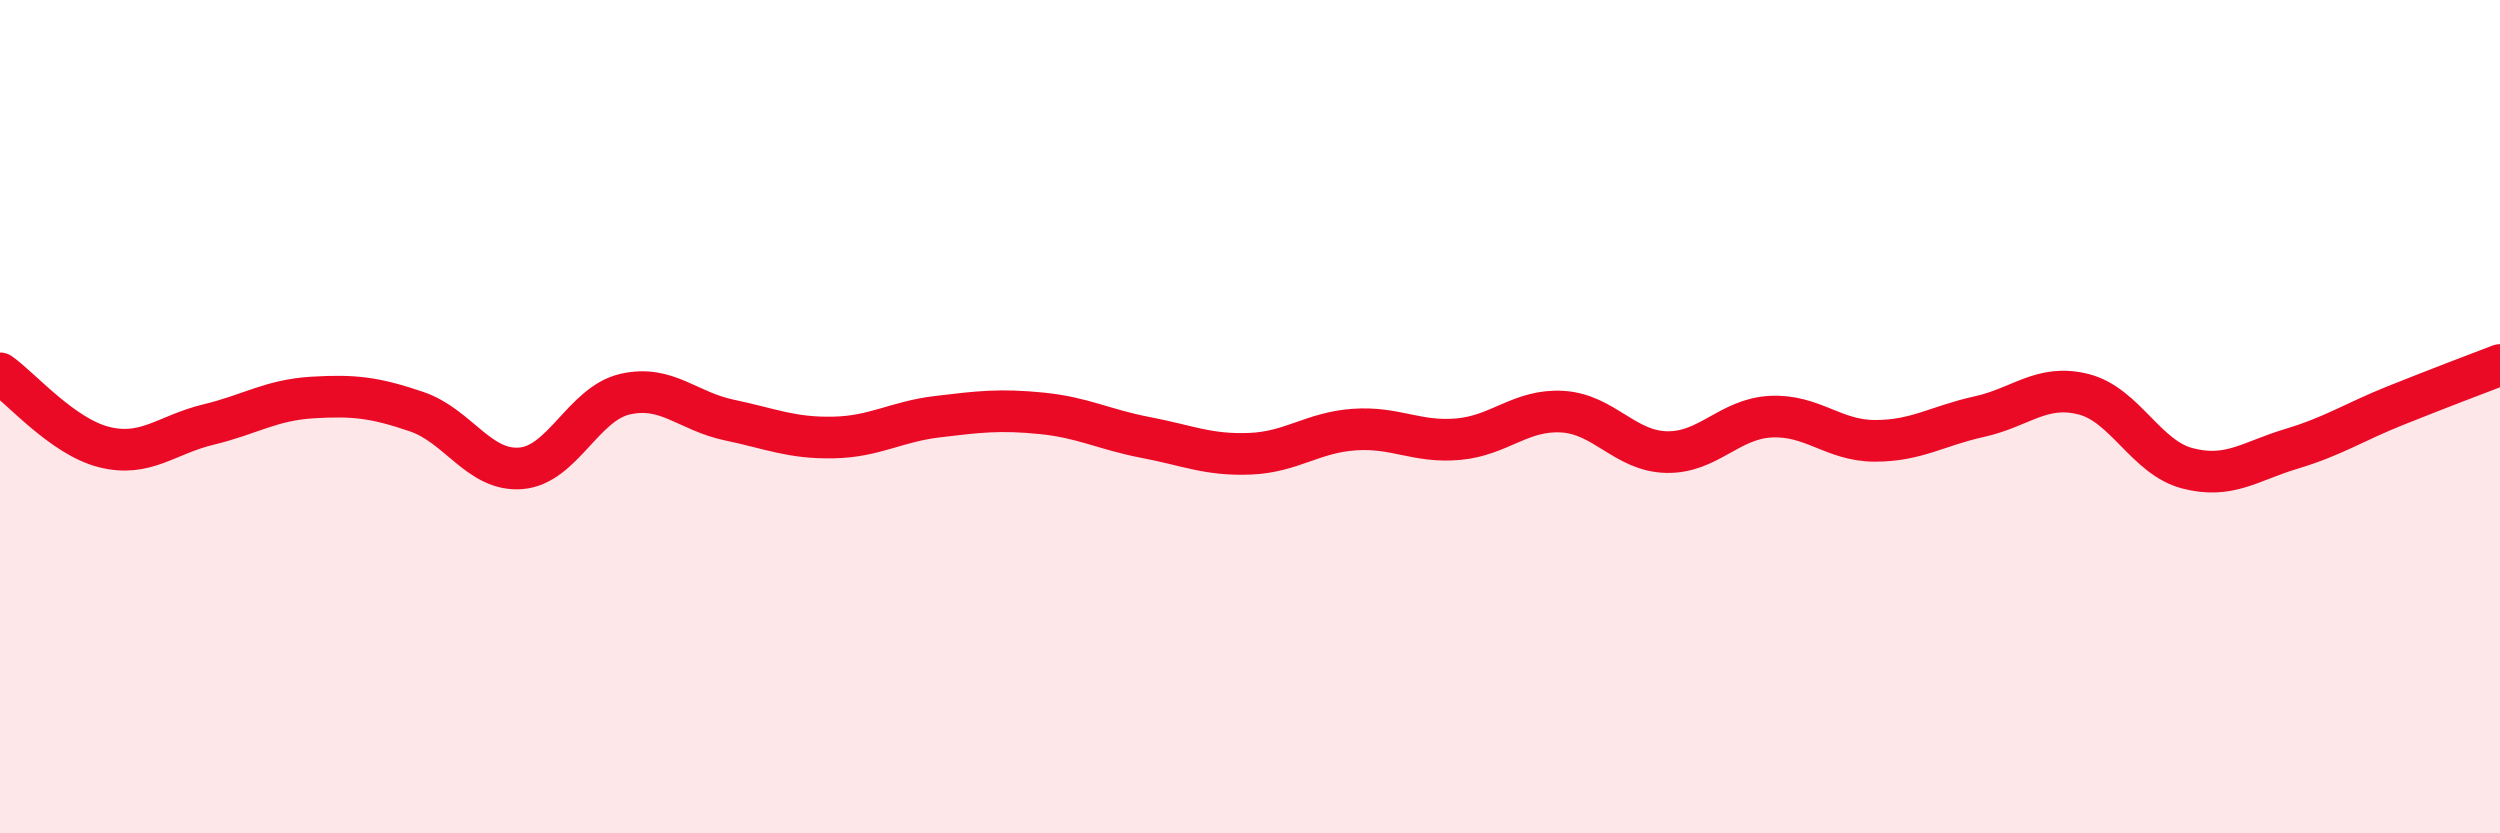 
    <svg width="60" height="20" viewBox="0 0 60 20" xmlns="http://www.w3.org/2000/svg">
      <path
        d="M 0,8.96 C 0.5,9.31 1.5,10.48 2.5,10.73 C 3.5,10.98 4,10.43 5,10.19 C 6,9.95 6.5,9.6 7.5,9.54 C 8.5,9.48 9,9.54 10,9.88 C 11,10.22 11.5,11.32 12.5,11.24 C 13.5,11.16 14,9.69 15,9.46 C 16,9.23 16.5,9.87 17.5,10.08 C 18.5,10.29 19,10.52 20,10.5 C 21,10.48 21.5,10.12 22.5,10 C 23.5,9.88 24,9.82 25,9.92 C 26,10.02 26.5,10.31 27.5,10.5 C 28.5,10.69 29,10.93 30,10.89 C 31,10.85 31.5,10.38 32.5,10.31 C 33.5,10.24 34,10.63 35,10.54 C 36,10.45 36.5,9.82 37.5,9.88 C 38.5,9.94 39,10.83 40,10.85 C 41,10.87 41.5,10.05 42.5,10 C 43.5,9.95 44,10.58 45,10.58 C 46,10.58 46.5,10.22 47.5,10 C 48.5,9.78 49,9.21 50,9.46 C 51,9.71 51.5,10.98 52.5,11.24 C 53.5,11.5 54,11.07 55,10.77 C 56,10.47 56.5,10.13 57.5,9.73 C 58.5,9.33 59.5,8.95 60,8.76L60 20L0 20Z"
        fill="#EB0A25"
        opacity="0.1"
        stroke-linecap="round"
        stroke-linejoin="round"
      />
      <path
        d="M 0,8.96 C 0.5,9.31 1.5,10.48 2.5,10.73 C 3.5,10.98 4,10.43 5,10.19 C 6,9.95 6.5,9.6 7.5,9.54 C 8.5,9.48 9,9.54 10,9.88 C 11,10.22 11.5,11.32 12.5,11.24 C 13.5,11.16 14,9.69 15,9.46 C 16,9.23 16.5,9.87 17.5,10.08 C 18.5,10.29 19,10.52 20,10.5 C 21,10.48 21.5,10.12 22.5,10 C 23.5,9.88 24,9.82 25,9.92 C 26,10.02 26.5,10.31 27.5,10.5 C 28.5,10.69 29,10.93 30,10.89 C 31,10.85 31.5,10.38 32.5,10.31 C 33.5,10.24 34,10.63 35,10.54 C 36,10.45 36.5,9.82 37.5,9.88 C 38.5,9.94 39,10.83 40,10.85 C 41,10.87 41.5,10.05 42.5,10 C 43.5,9.95 44,10.58 45,10.58 C 46,10.58 46.5,10.22 47.5,10 C 48.5,9.78 49,9.21 50,9.46 C 51,9.71 51.5,10.98 52.5,11.24 C 53.5,11.5 54,11.07 55,10.77 C 56,10.47 56.5,10.13 57.5,9.73 C 58.5,9.33 59.5,8.95 60,8.76"
        stroke="#EB0A25"
        stroke-width="1"
        fill="none"
        stroke-linecap="round"
        stroke-linejoin="round"
      />
    </svg>
  